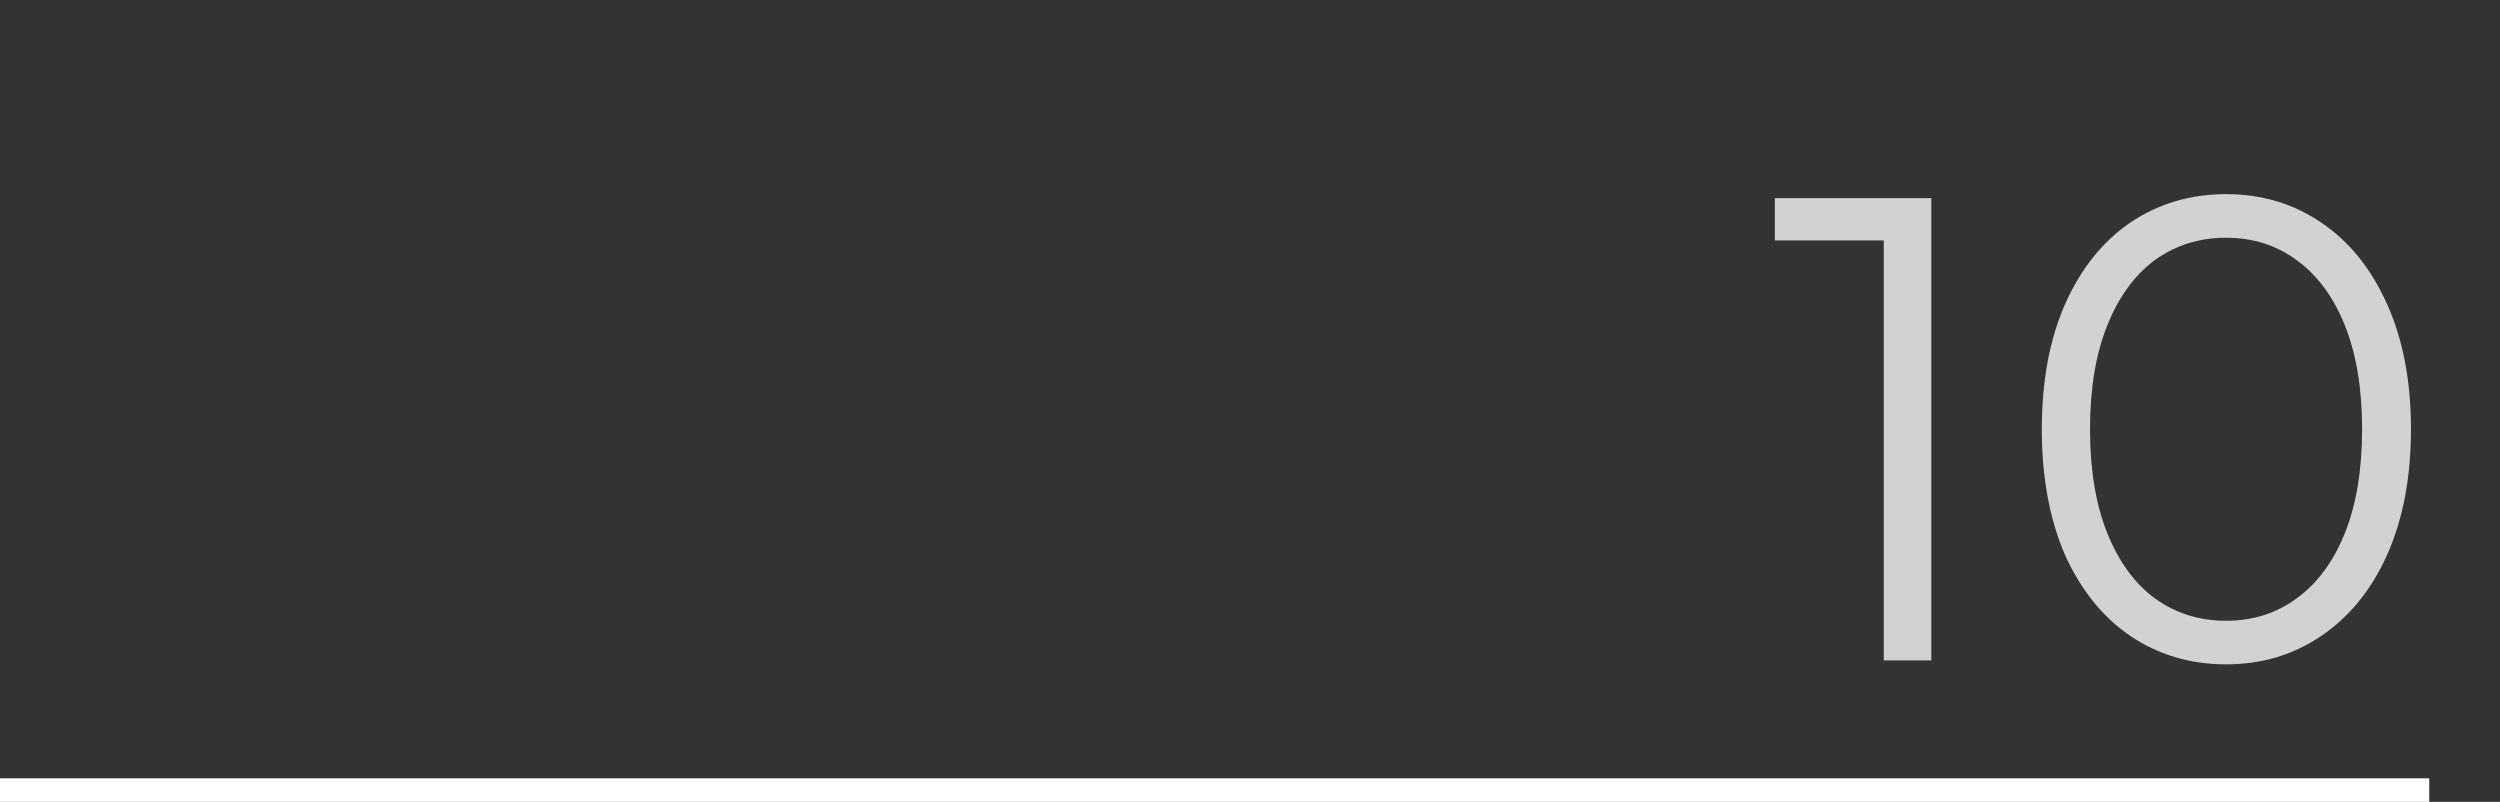 <?xml version="1.0" encoding="UTF-8"?> <svg xmlns="http://www.w3.org/2000/svg" width="106" height="34" viewBox="0 0 106 34" fill="none"><rect x="0" y="0" width="106" height="34" fill="#333333" stroke="none"/> <path d="M81.888 8.4V28H79.872V10.192H75.252V8.4H81.888ZM94.385 28.168C92.873 28.168 91.52 27.767 90.325 26.964C89.149 26.161 88.225 25.013 87.553 23.52C86.9 22.008 86.573 20.235 86.573 18.2C86.573 16.165 86.9 14.401 87.553 12.908C88.225 11.396 89.149 10.239 90.325 9.436C91.52 8.633 92.873 8.232 94.385 8.232C95.897 8.232 97.241 8.633 98.417 9.436C99.612 10.239 100.545 11.396 101.217 12.908C101.889 14.401 102.225 16.165 102.225 18.2C102.225 20.235 101.889 22.008 101.217 23.52C100.545 25.013 99.612 26.161 98.417 26.964C97.241 27.767 95.897 28.168 94.385 28.168ZM94.385 26.32C95.524 26.32 96.522 26.003 97.381 25.368C98.258 24.733 98.94 23.809 99.425 22.596C99.91 21.383 100.153 19.917 100.153 18.2C100.153 16.483 99.91 15.017 99.425 13.804C98.94 12.591 98.258 11.667 97.381 11.032C96.522 10.397 95.524 10.08 94.385 10.08C93.246 10.08 92.239 10.397 91.361 11.032C90.502 11.667 89.831 12.591 89.345 13.804C88.86 15.017 88.617 16.483 88.617 18.2C88.617 19.917 88.86 21.383 89.345 22.596C89.831 23.809 90.502 24.733 91.361 25.368C92.239 26.003 93.246 26.32 94.385 26.32Z" fill="#D2D2D2"></path> <line y1="33.5" x2="103" y2="33.5" stroke="white"></line> </svg> 
